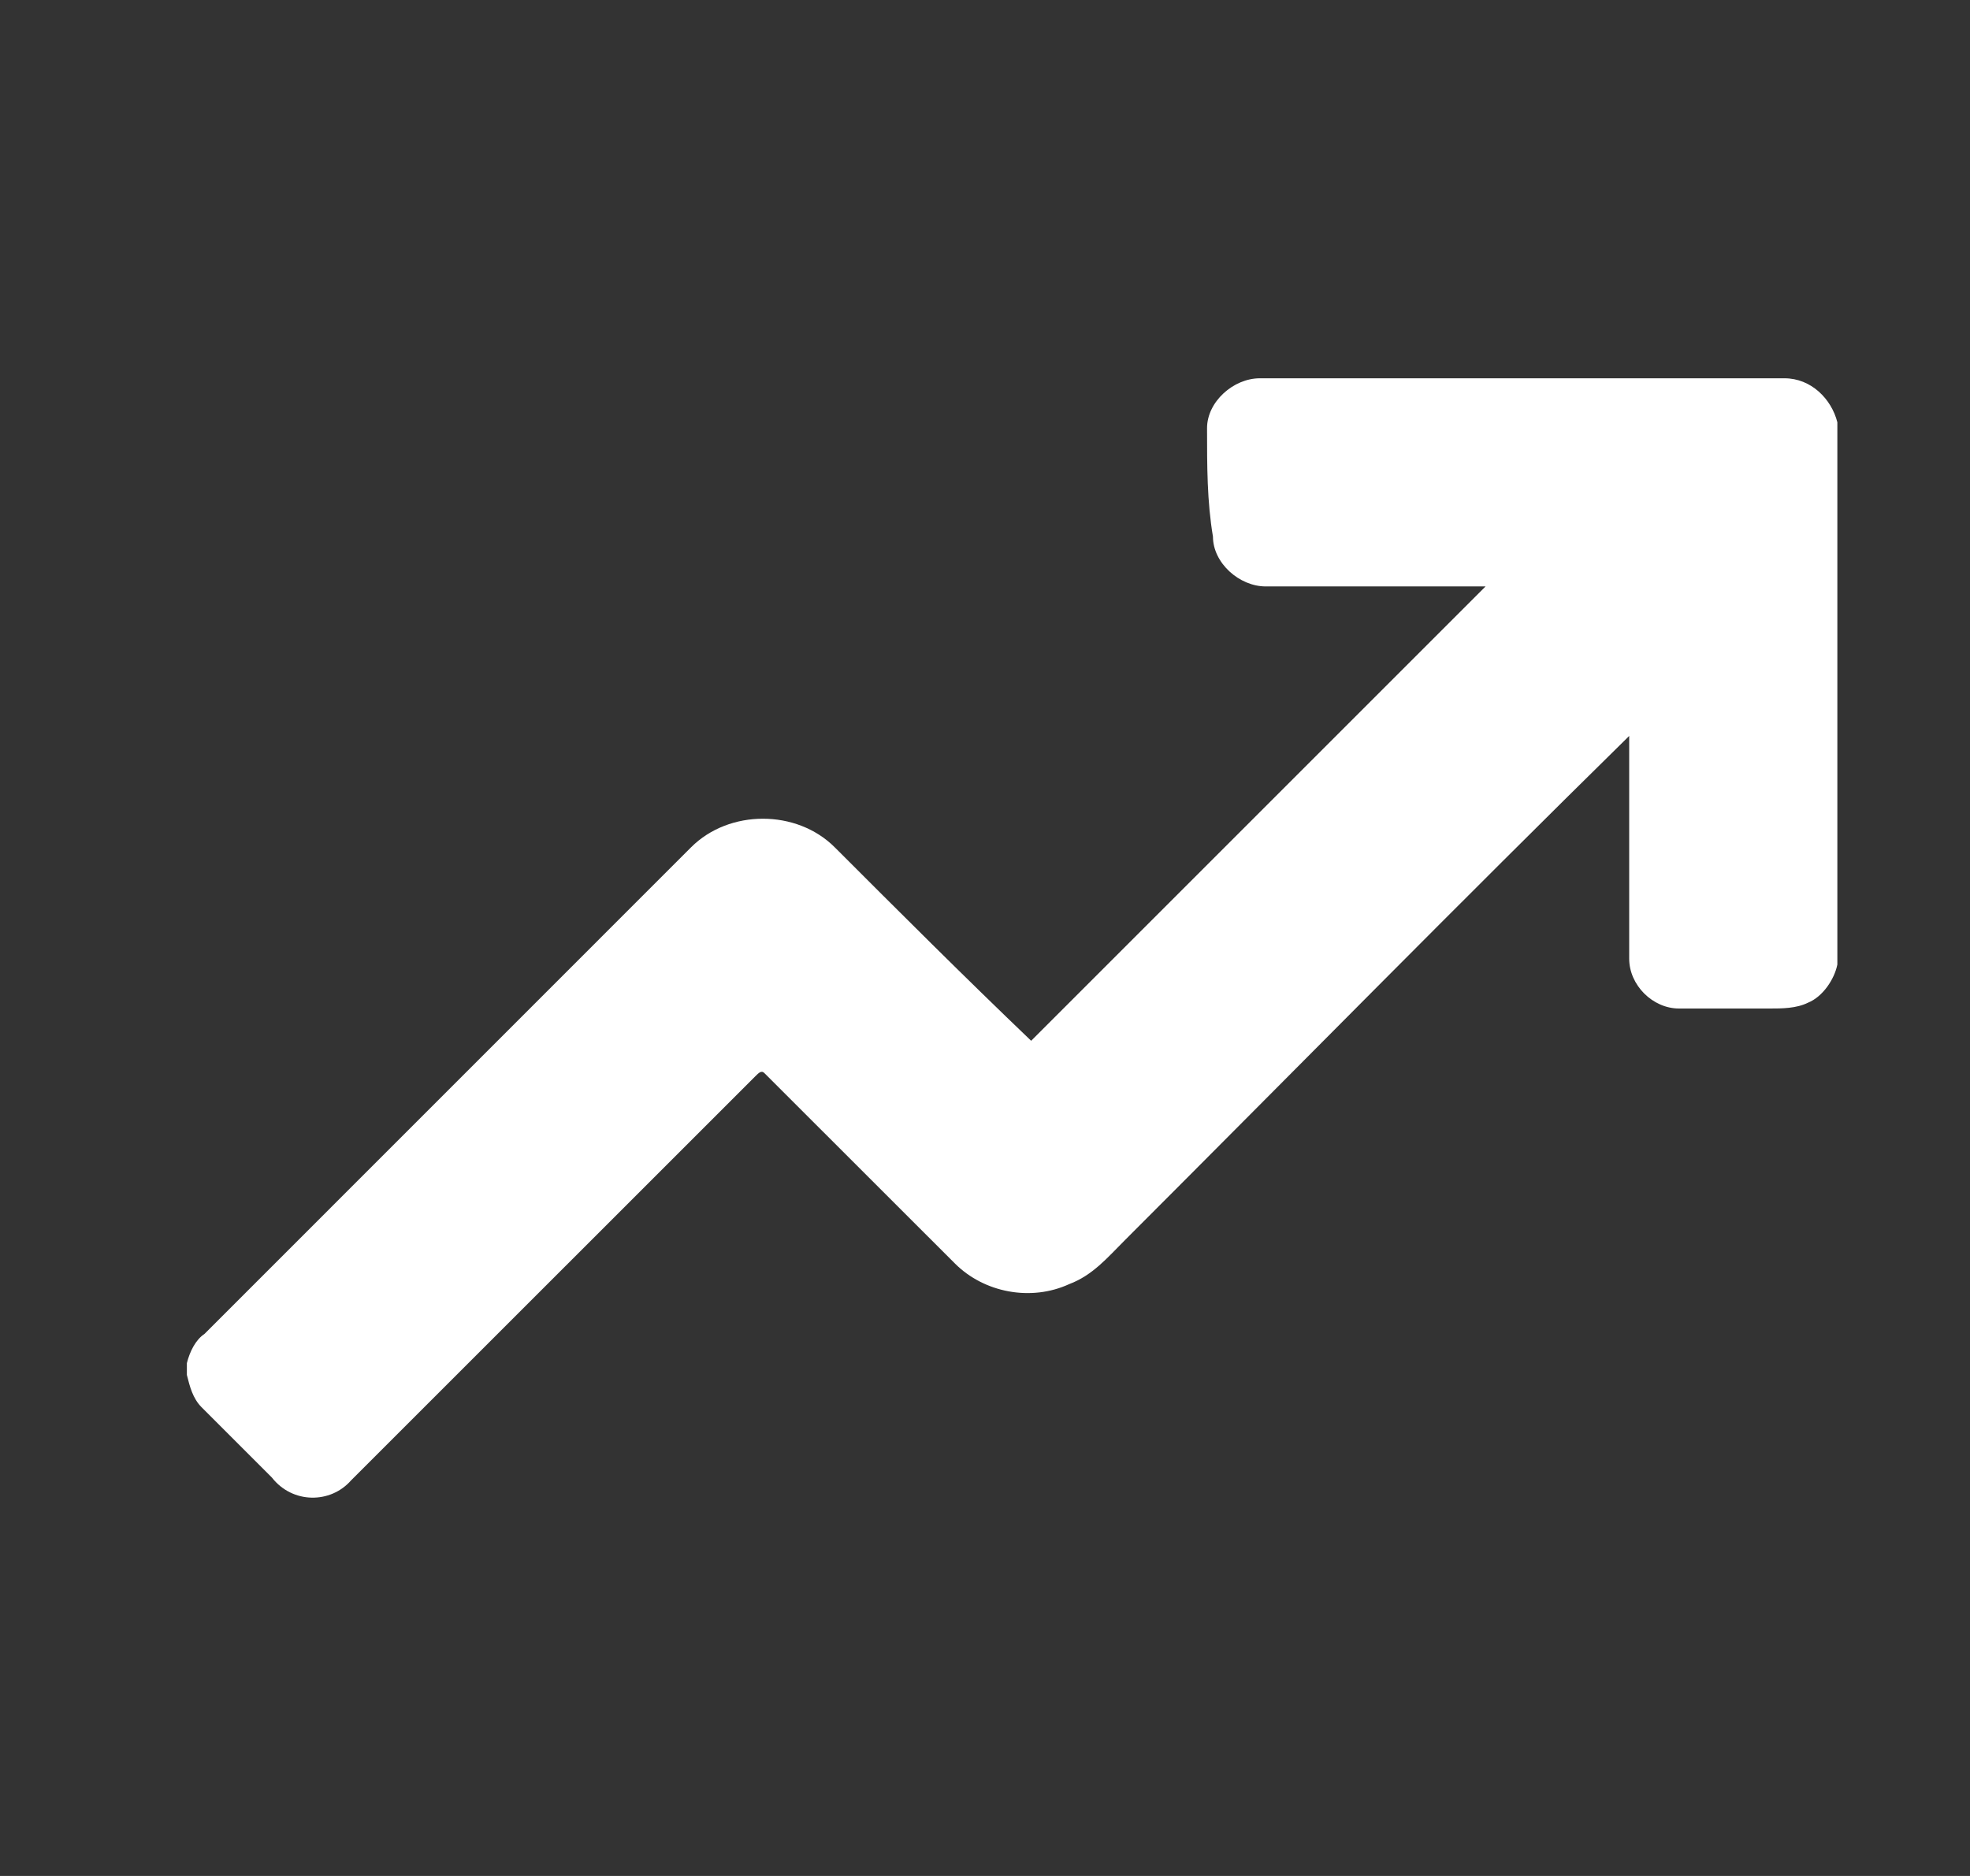 <svg width="21" height="20" viewBox="0 0 21 20" fill="none" xmlns="http://www.w3.org/2000/svg">
<rect x="0" y="0" width="21" height="20" fill="#333333" stroke="none"/>
<path d="M12.867 4.565C12.867 4.283 13.148 4.033 13.43 4.033C15.305 4.033 17.148 4.033 19.023 4.033C19.305 4.033 19.523 4.252 19.586 4.502V10.283C19.555 10.44 19.43 10.627 19.273 10.69C19.148 10.752 18.992 10.752 18.867 10.752C18.555 10.752 18.211 10.752 17.898 10.752C17.617 10.752 17.367 10.502 17.367 10.221C17.367 9.44 17.367 8.627 17.367 7.846C15.555 9.627 13.773 11.44 11.992 13.221C11.805 13.408 11.648 13.596 11.398 13.69C10.992 13.877 10.492 13.783 10.18 13.471C9.492 12.783 8.836 12.127 8.148 11.44C8.117 11.408 8.086 11.44 8.055 11.471C6.617 12.908 5.18 14.346 3.742 15.783C3.523 16.033 3.117 16.033 2.898 15.752C2.648 15.502 2.398 15.252 2.148 15.002C2.055 14.908 2.023 14.783 1.992 14.658V14.533C2.023 14.408 2.086 14.283 2.18 14.221C3.898 12.502 5.617 10.783 7.367 9.033C7.773 8.627 8.492 8.627 8.898 9.033C9.586 9.721 10.273 10.408 10.992 11.096C12.617 9.471 14.211 7.877 15.836 6.252C15.055 6.252 14.273 6.252 13.492 6.252C13.211 6.252 12.93 6.002 12.93 5.721C12.867 5.346 12.867 4.971 12.867 4.565Z" fill="white"/>
</svg>
